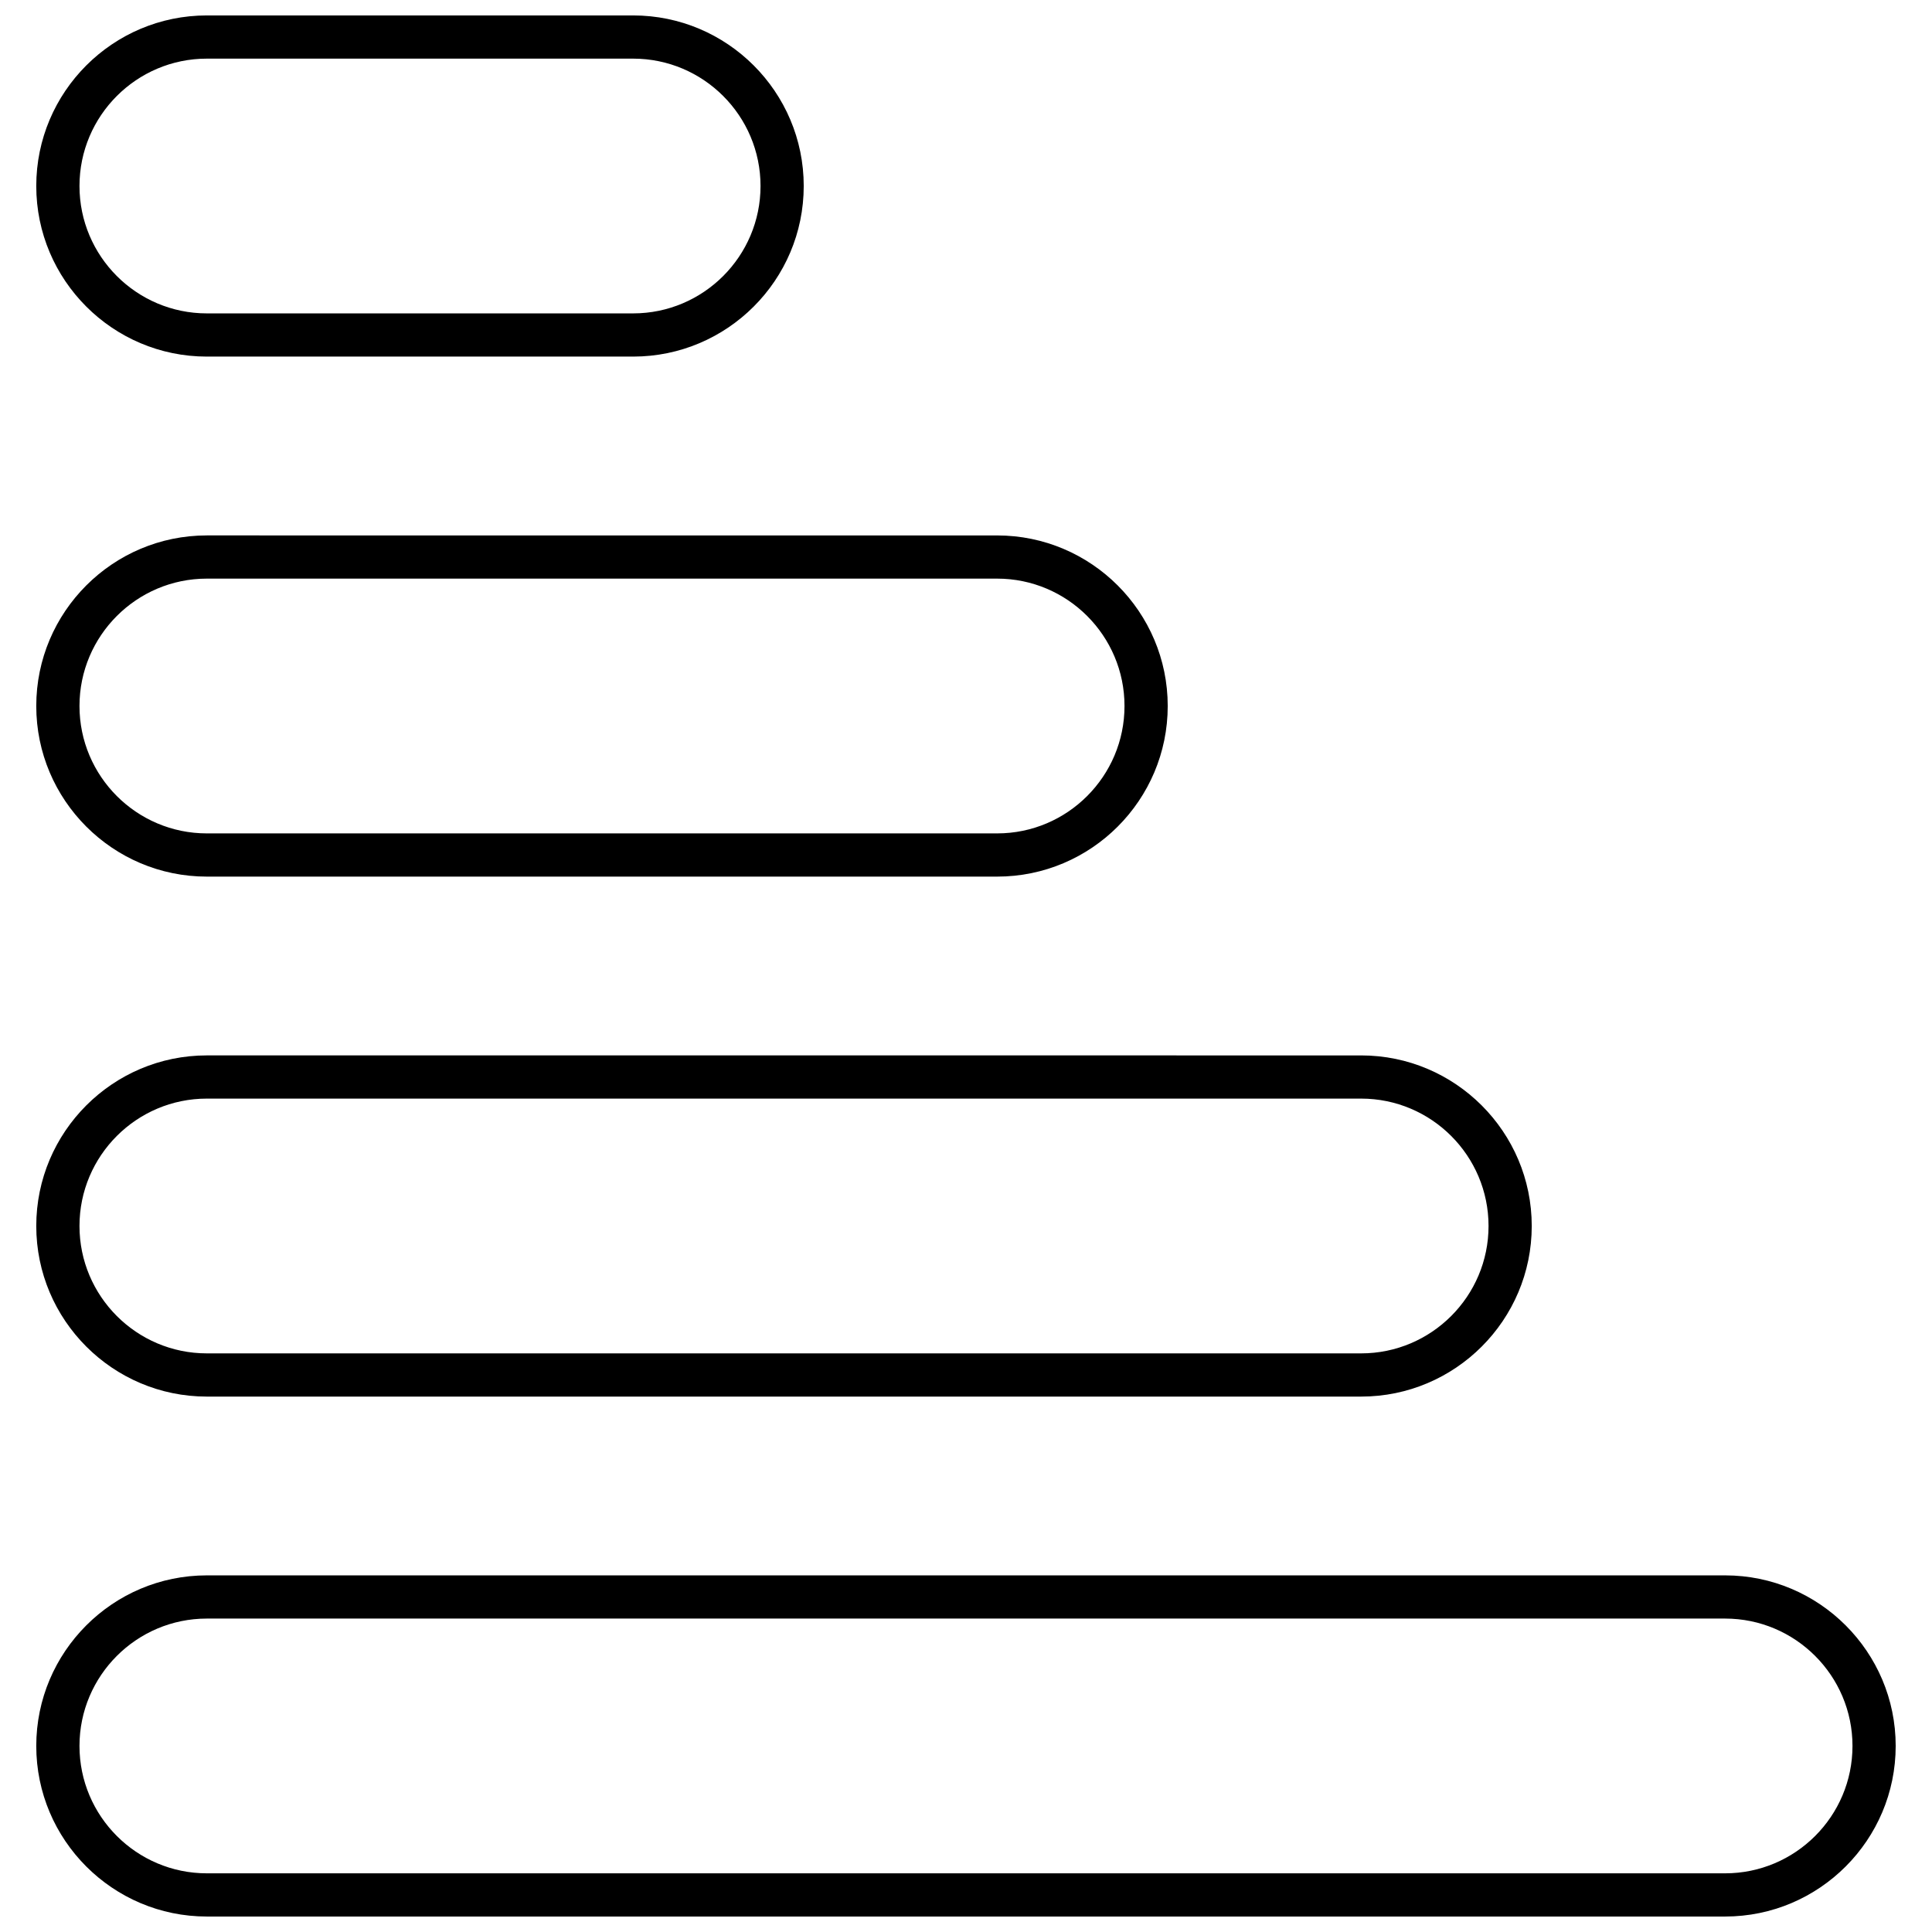 <?xml version="1.0" encoding="UTF-8"?>
<!-- Uploaded to: ICON Repo, www.iconrepo.com, Generator: ICON Repo Mixer Tools -->
<svg width="800px" height="800px" version="1.1" viewBox="144 144 512 512" xmlns="http://www.w3.org/2000/svg">
 <defs>
  <clipPath id="b">
   <path d="m153 148.09h205v90.906h-205z"/>
  </clipPath>
  <clipPath id="a">
   <path d="m153 561h494v90.902h-494z"/>
  </clipPath>
 </defs>
 <g clip-path="url(#b)">
  <path d="m198.81 238.5h112.98c24.926 0 45.207-20.277 45.207-45.207 0-24.926-20.285-45.203-45.207-45.203h-112.98c-24.926 0-45.199 20.277-45.199 45.203 0 24.93 20.273 45.207 45.199 45.207zm0-78.961h112.98c18.617 0 33.758 15.141 33.758 33.754s-15.141 33.758-33.758 33.758h-112.98c-18.605 0-33.746-15.145-33.746-33.758s15.141-33.754 33.746-33.754z"/>
 </g>
 <path d="m198.81 376.31h209.45c24.926 0 45.199-20.277 45.199-45.207 0-24.93-20.273-45.207-45.199-45.207l-209.45-0.004c-24.926 0-45.199 20.277-45.199 45.207 0 24.93 20.273 45.211 45.199 45.211zm0-78.969h209.45c18.605 0 33.746 15.145 33.746 33.758 0 18.613-15.141 33.758-33.746 33.758h-209.45c-18.605 0-33.746-15.145-33.746-33.758 0-18.613 15.141-33.758 33.746-33.758z"/>
 <path d="m198.81 514.11h305.91c24.926 0 45.207-20.277 45.207-45.207 0-24.93-20.285-45.207-45.207-45.207l-305.91-0.004c-24.926 0-45.199 20.277-45.199 45.207 0 24.93 20.273 45.211 45.199 45.211zm0-78.969h305.91c18.617 0 33.758 15.145 33.758 33.758 0 18.613-15.141 33.758-33.758 33.758h-305.91c-18.605 0-33.746-15.145-33.746-33.758 0-18.613 15.141-33.758 33.746-33.758z"/>
 <g clip-path="url(#a)">
  <path d="m601.17 561.49h-402.36c-24.926 0-45.199 20.277-45.199 45.203 0 24.926 20.273 45.207 45.199 45.207h402.36c24.926 0 45.207-20.285 45.207-45.207 0.004-24.926-20.281-45.203-45.207-45.203zm0 78.961h-402.36c-18.605 0-33.746-15.141-33.746-33.758 0-18.613 15.141-33.754 33.746-33.754h402.36c18.617 0 33.758 15.141 33.758 33.754 0.004 18.617-15.137 33.758-33.758 33.758z"/>
 </g>
</svg>